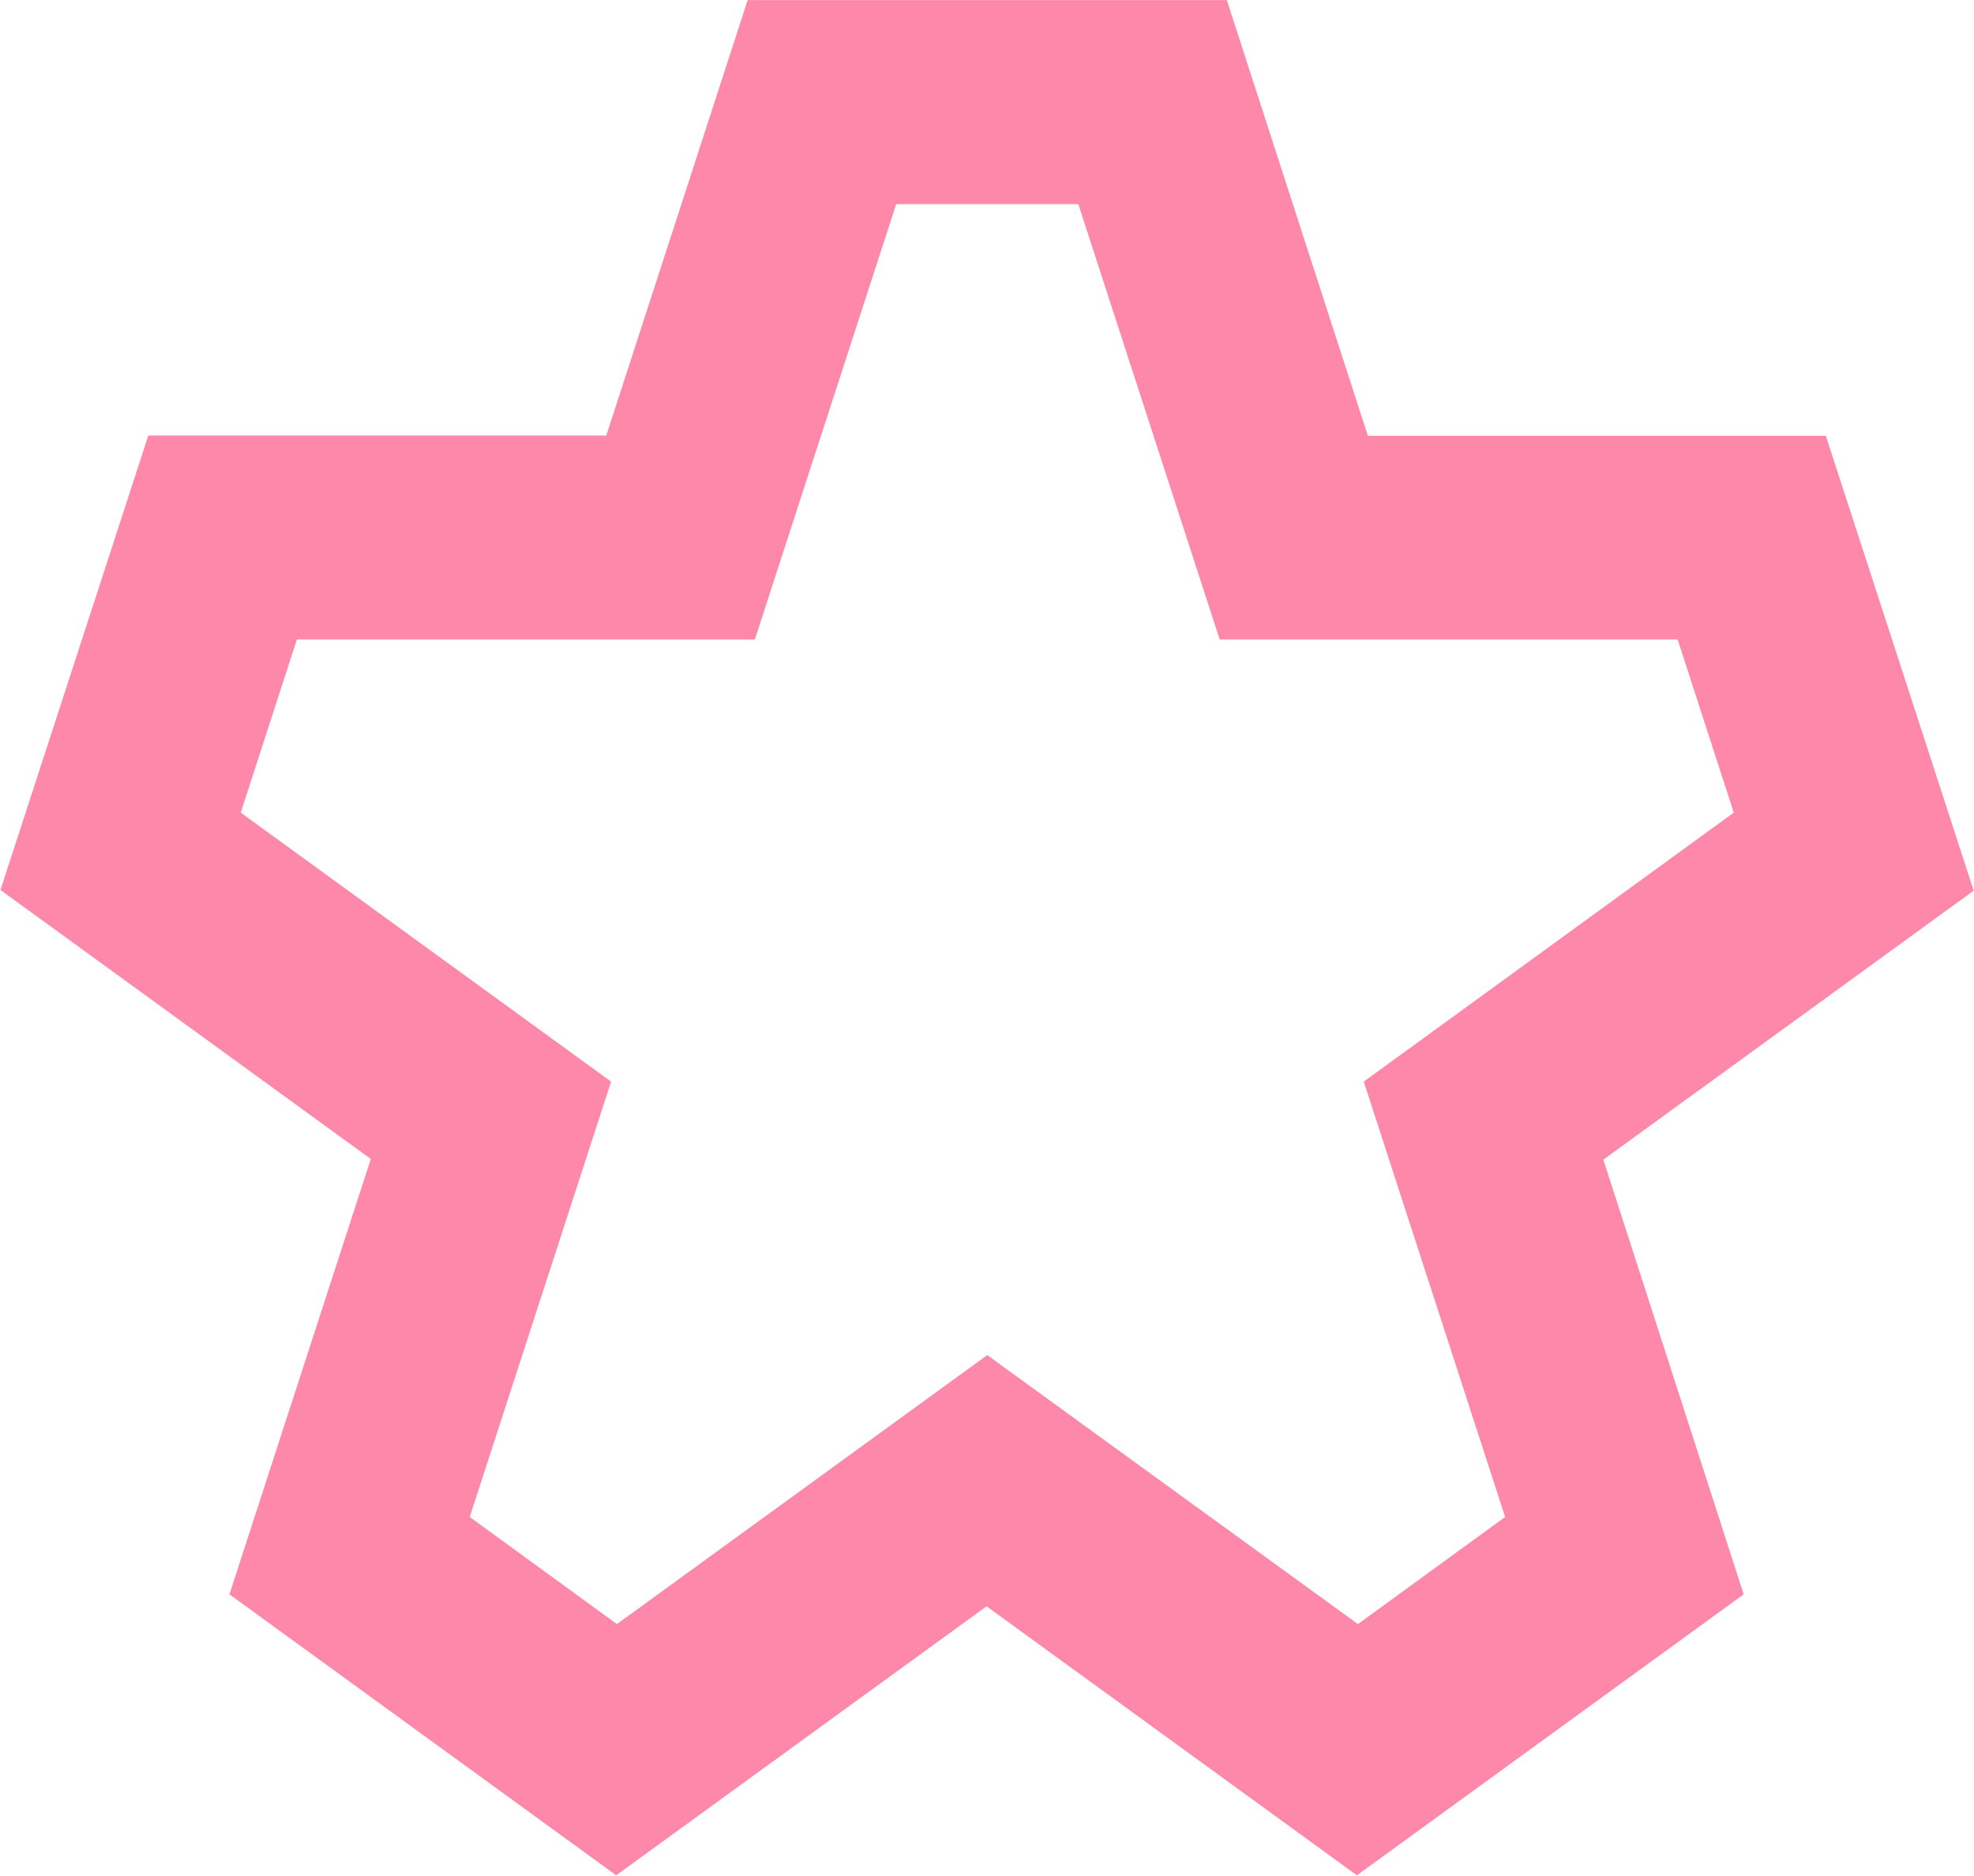<?xml version="1.0" encoding="UTF-8"?> <svg xmlns="http://www.w3.org/2000/svg" width="1567" height="1489" viewBox="0 0 1567 1489" fill="none"> <path d="M1082.58 858.661L1194.8 1204.26L1077.96 1289.3L783.703 1075.75L489.717 1289.3L372.883 1204.26L485.098 858.661L191.112 645.106L235.672 507.626H599.215L711.428 162.027H855.978L968.193 507.626H1331.74L1376.3 645.106L1082.58 858.661ZM1449.38 345.965H1085.84L973.898 0.094H593.509L481.294 345.694H117.75L0.373 706.51L294.36 920.065L182.145 1265.67L489.173 1488.73L783.159 1275.17L1077.15 1488.73L1384.17 1265.67L1272.77 920.609L1566.76 707.054L1449.38 345.965Z" fill="#FD88A9"></path> </svg> 